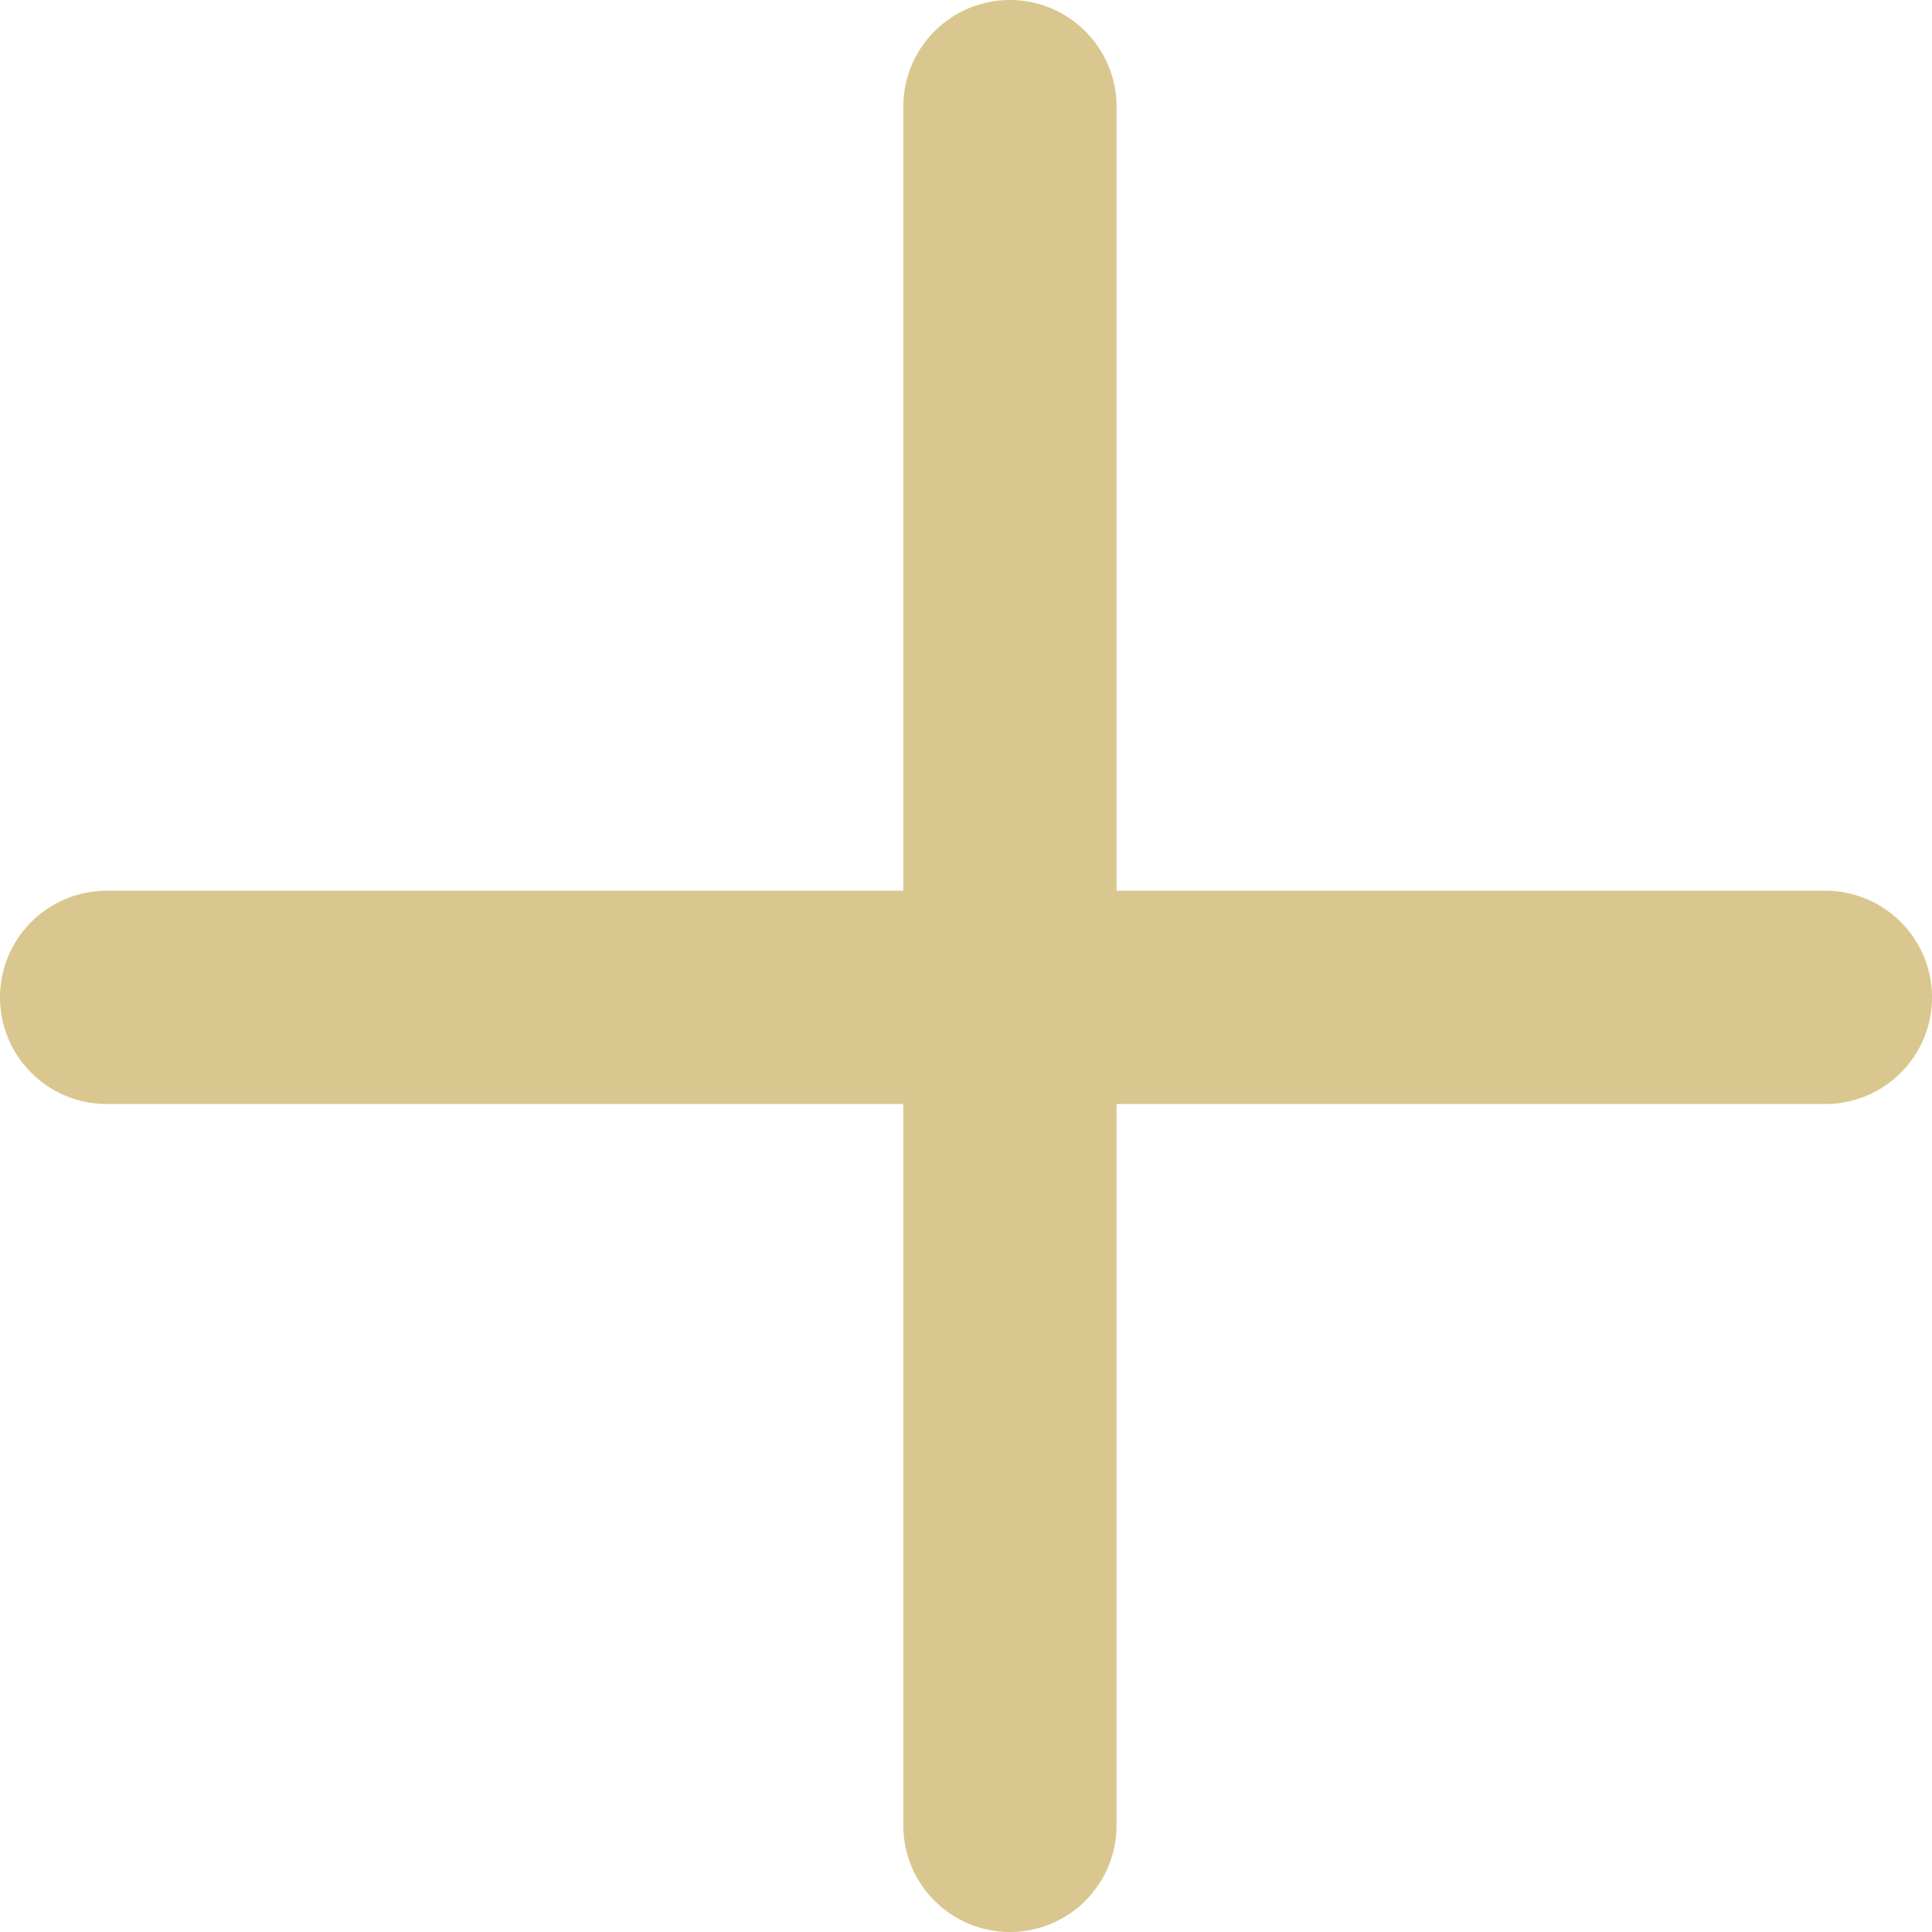 <?xml version="1.0" encoding="UTF-8"?> <svg xmlns="http://www.w3.org/2000/svg" width="154" height="154" viewBox="0 0 154 154" fill="none"> <line x1="80.5" y1="8.5" x2="80.5" y2="145.5" stroke="#D9C78F" stroke-width="17" stroke-linecap="round"></line> <line x1="8.5" y1="79.5" x2="145.5" y2="79.5" stroke="#D9C78F" stroke-width="17" stroke-linecap="round"></line> </svg> 
